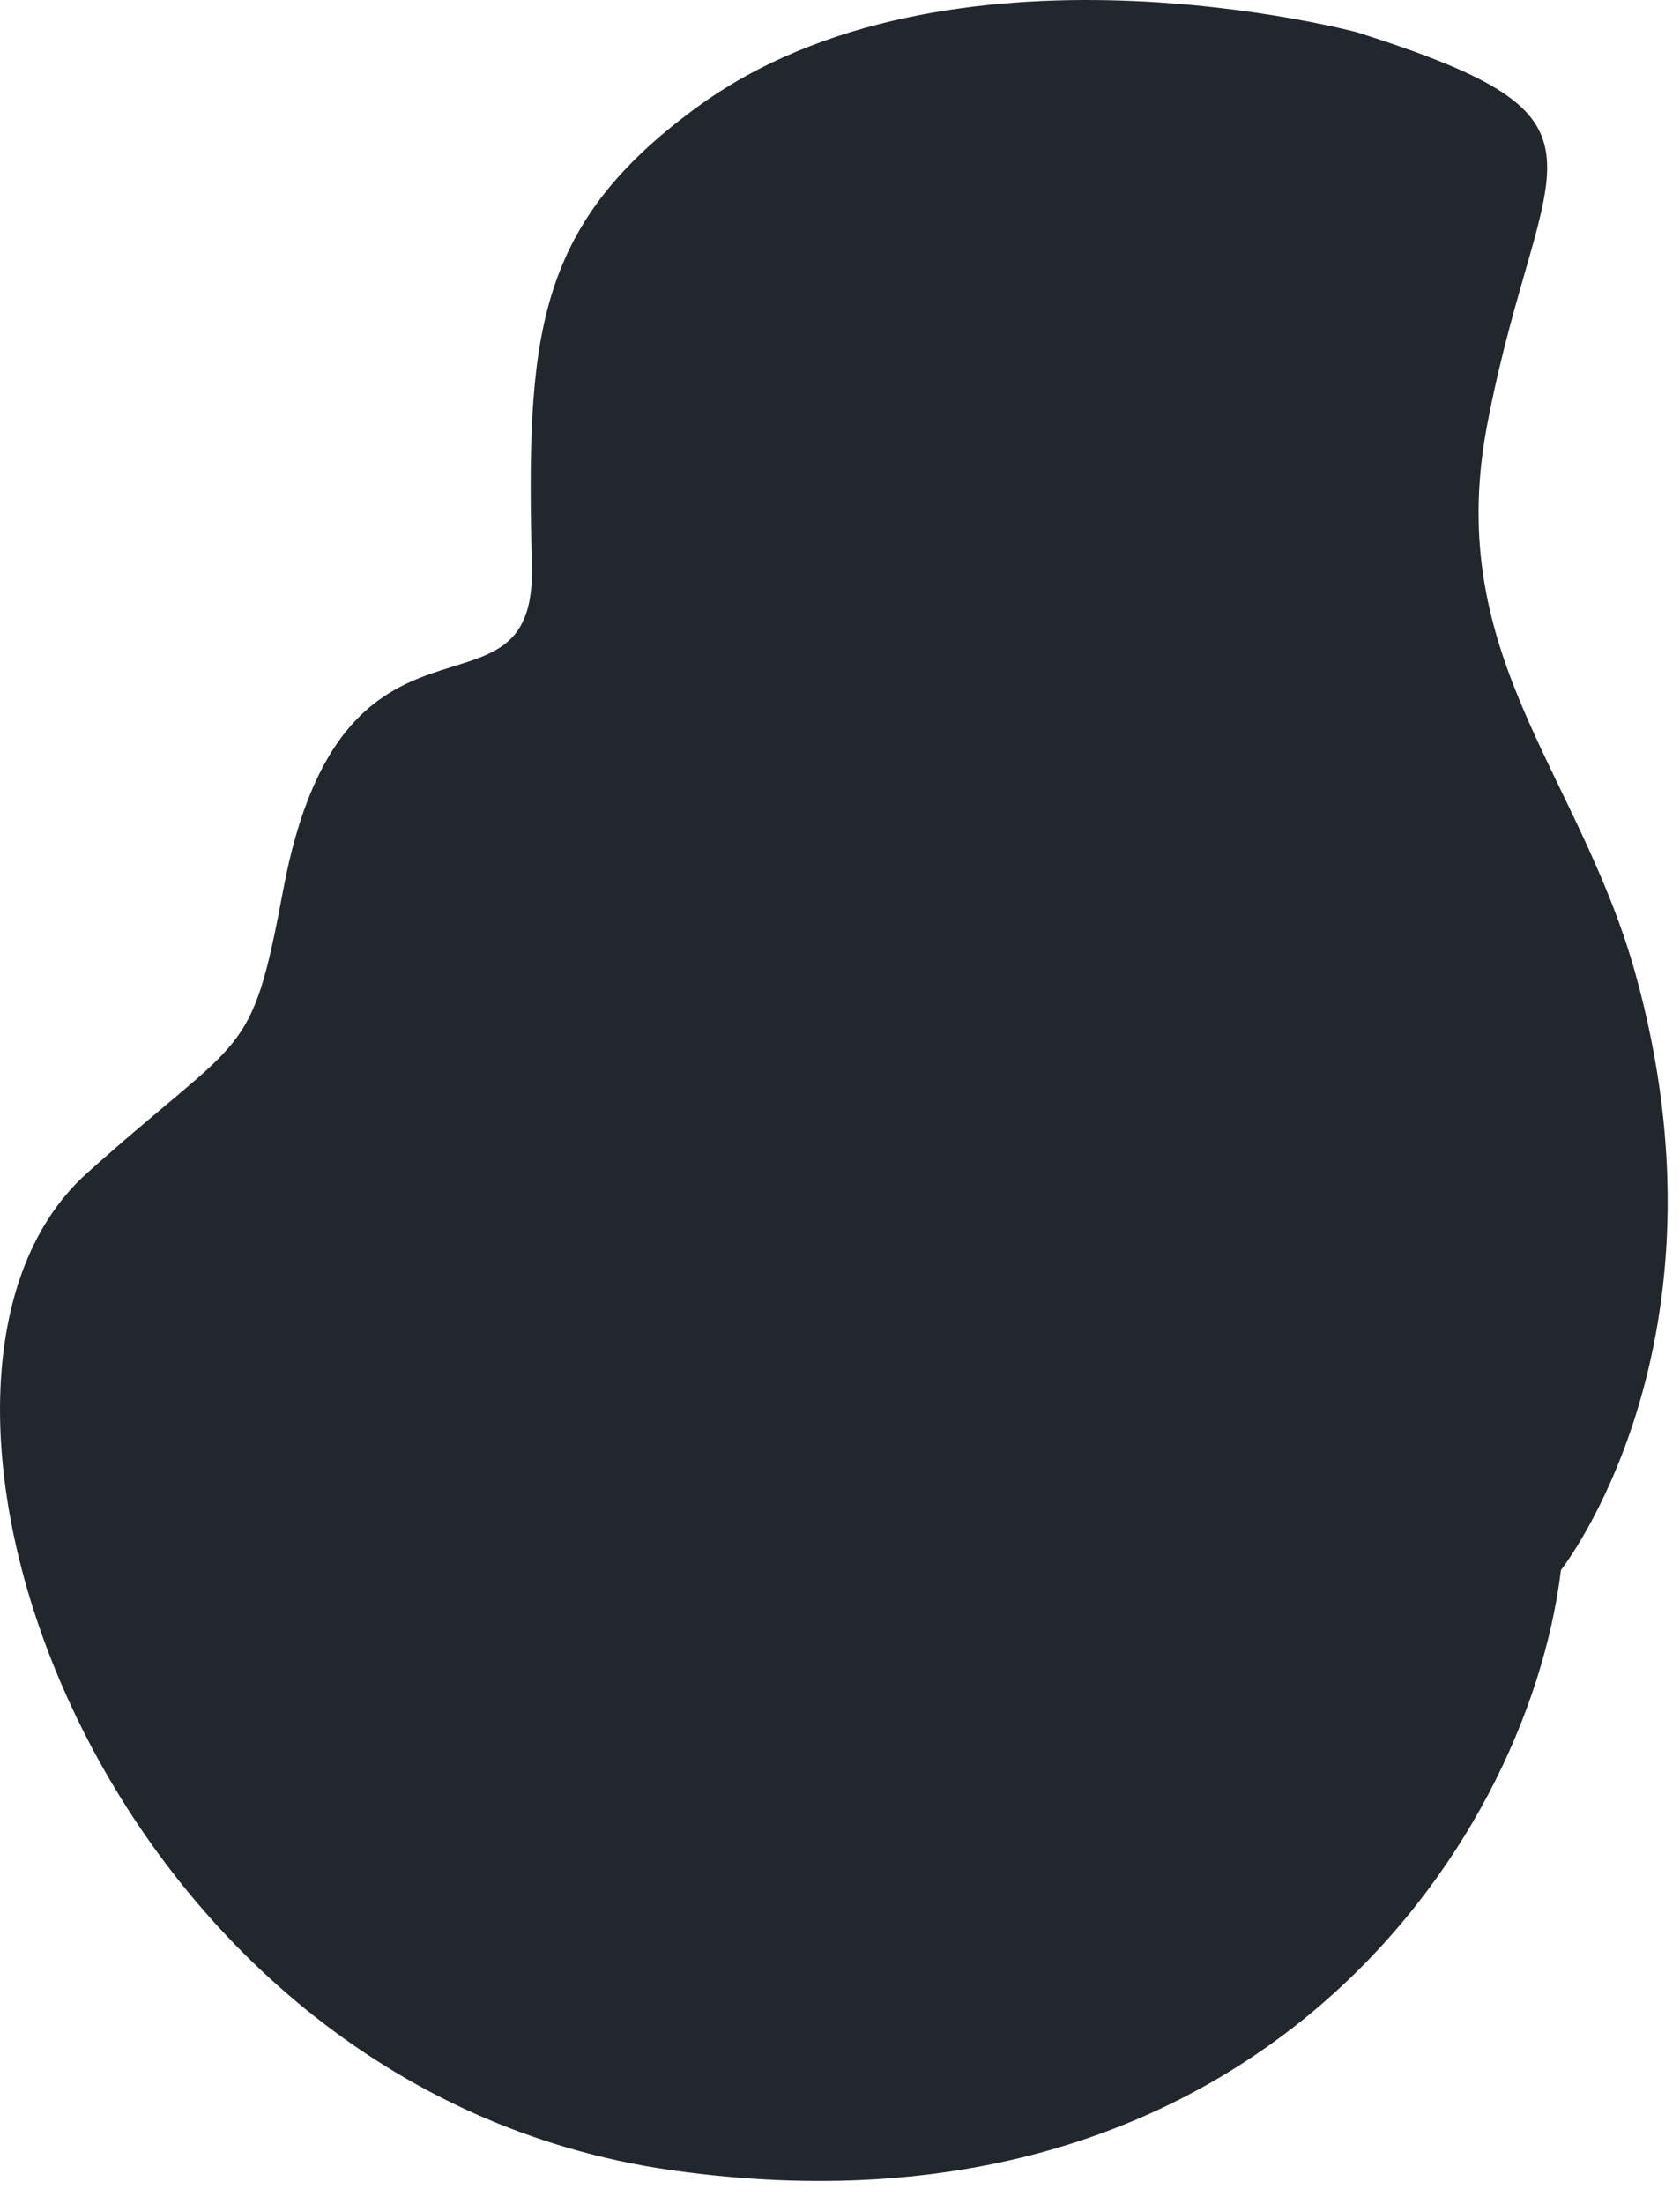 <?xml version="1.0" encoding="utf-8"?>
<svg xmlns="http://www.w3.org/2000/svg" fill="none" height="100%" overflow="visible" preserveAspectRatio="none" style="display: block;" viewBox="0 0 61 80" width="100%">
<path d="M56.677 56.994C56.677 56.994 63.155 48.814 59.36 35.268C57.266 27.873 52.292 23.685 54.059 15.112C55.957 5.493 59.36 4.38 49.282 1.174C49.282 1.174 34.427 -2.818 25.265 3.922C19.376 8.241 19.114 12.298 19.311 20.609C19.441 26.826 12.439 20.74 10.28 32.323C9.102 38.605 8.906 37.427 3.147 42.597C-5.229 50.123 3.54 75.84 24.415 78.785C45.29 81.73 55.433 67.202 56.677 56.994Z" fill="#22272E" id="Vector"/>
</svg>